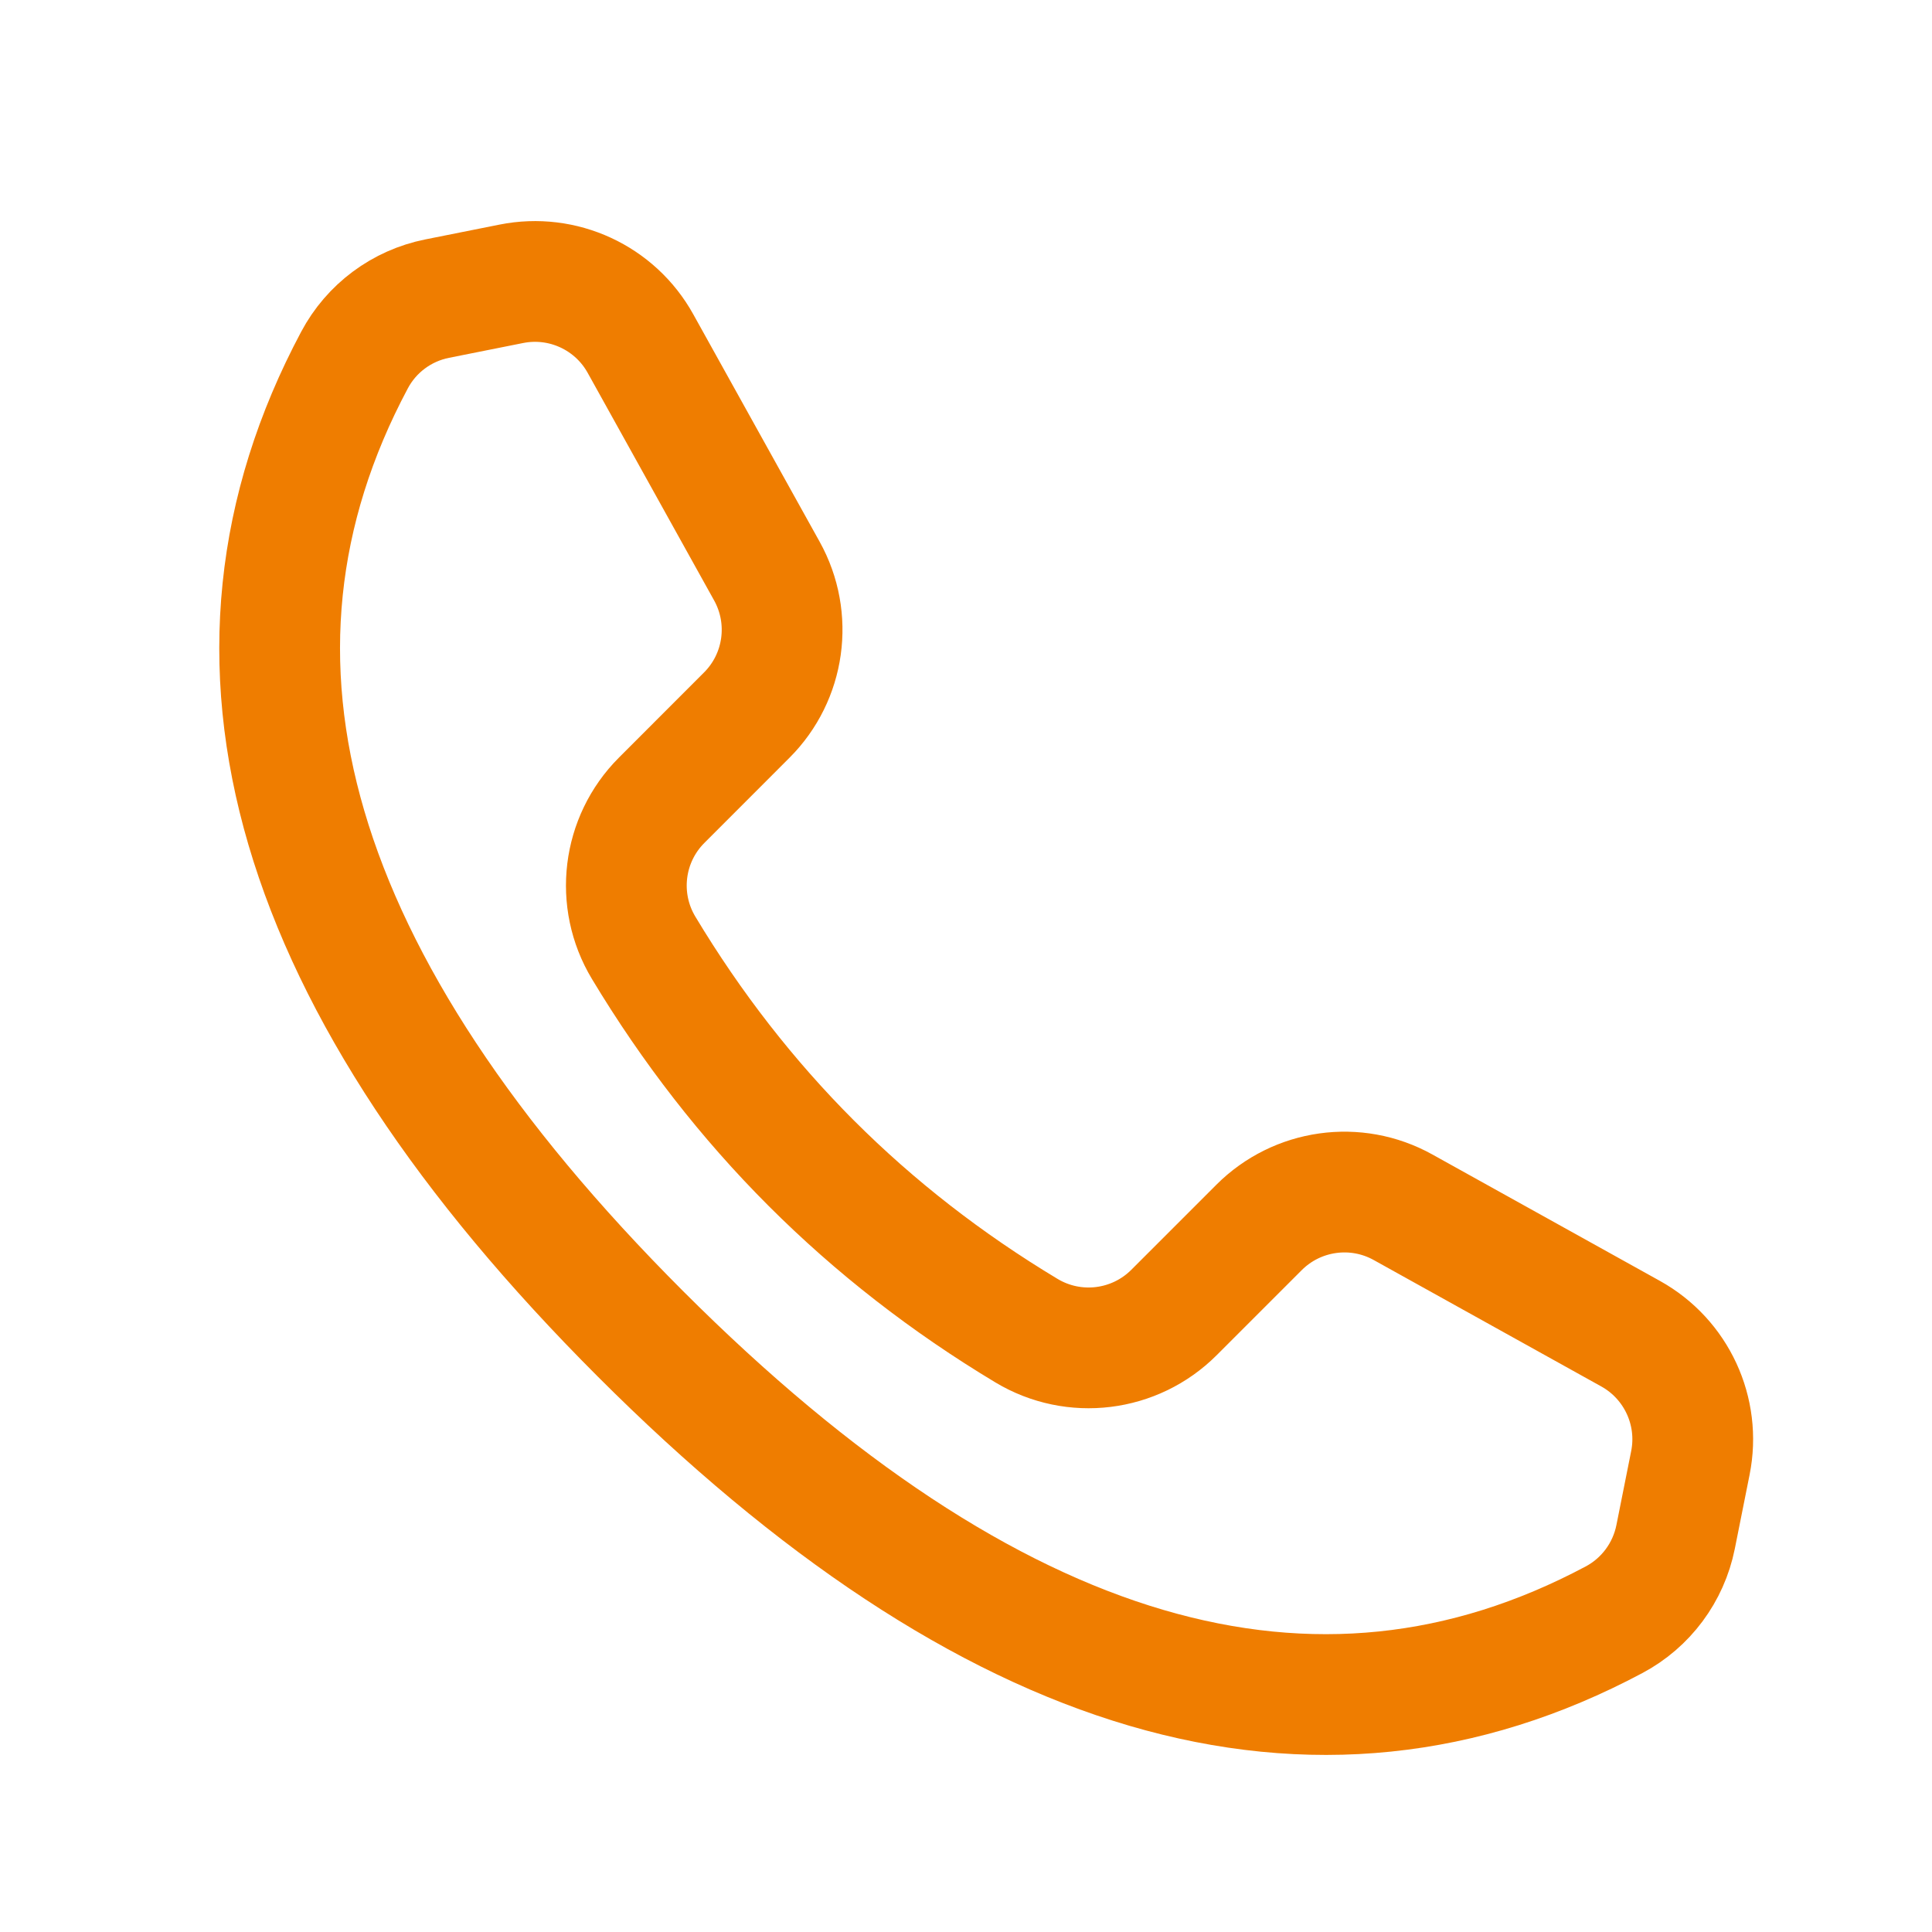 <svg width="32" height="32" viewBox="0 0 32 32" fill="none" xmlns="http://www.w3.org/2000/svg">
<path fill-rule="evenodd" clip-rule="evenodd" d="M7.241 4.946L8.468 4.701C9.321 4.53 10.186 4.93 10.608 5.69L12.702 9.459C13.136 10.24 13 11.214 12.368 11.845L10.959 13.255C10.31 13.904 10.187 14.912 10.661 15.699C11.456 17.021 12.381 18.21 13.437 19.266C14.493 20.322 15.682 21.247 17.002 22.04C17.788 22.512 18.795 22.388 19.444 21.74L20.854 20.33C21.485 19.699 22.459 19.562 23.239 19.996L27.008 22.09C27.768 22.512 28.169 23.378 27.998 24.231L27.753 25.458C27.635 26.044 27.262 26.547 26.734 26.828C21.78 29.468 16.404 27.89 10.607 22.092C4.809 16.294 3.231 10.919 5.871 5.965C6.151 5.437 6.654 5.063 7.241 4.946Z" stroke="#EF7D00" stroke-width="2" stroke-linecap="round" stroke-linejoin="round"/>
</svg>
